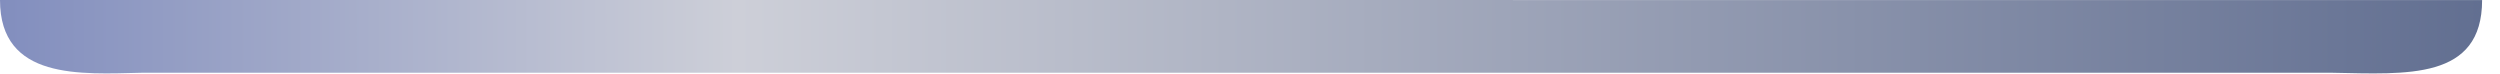 <?xml version="1.0" encoding="utf-8"?>
<svg xmlns="http://www.w3.org/2000/svg" fill="none" height="100%" overflow="visible" preserveAspectRatio="none" style="display: block;" viewBox="0 0 135 4" width="100%">
<path d="M0 0C0 4.34 4.379 3.999 7.647 3.929H125.954C129.951 3.999 134.034 4.342 134.034 0.003L0 0Z" fill="url(#paint0_linear_0_1016)" id="Vector"/>
<defs>
<linearGradient gradientUnits="userSpaceOnUse" id="paint0_linear_0_1016" x1="0" x2="134.034" y1="1.982" y2="1.982">
<stop stop-color="#828EBE"/>
<stop offset="0.036" stop-color="#8B96C1"/>
<stop offset="0.297" stop-color="#CDCFD8"/>
<stop offset="1" stop-color="#626F91"/>
</linearGradient>
</defs>
</svg>